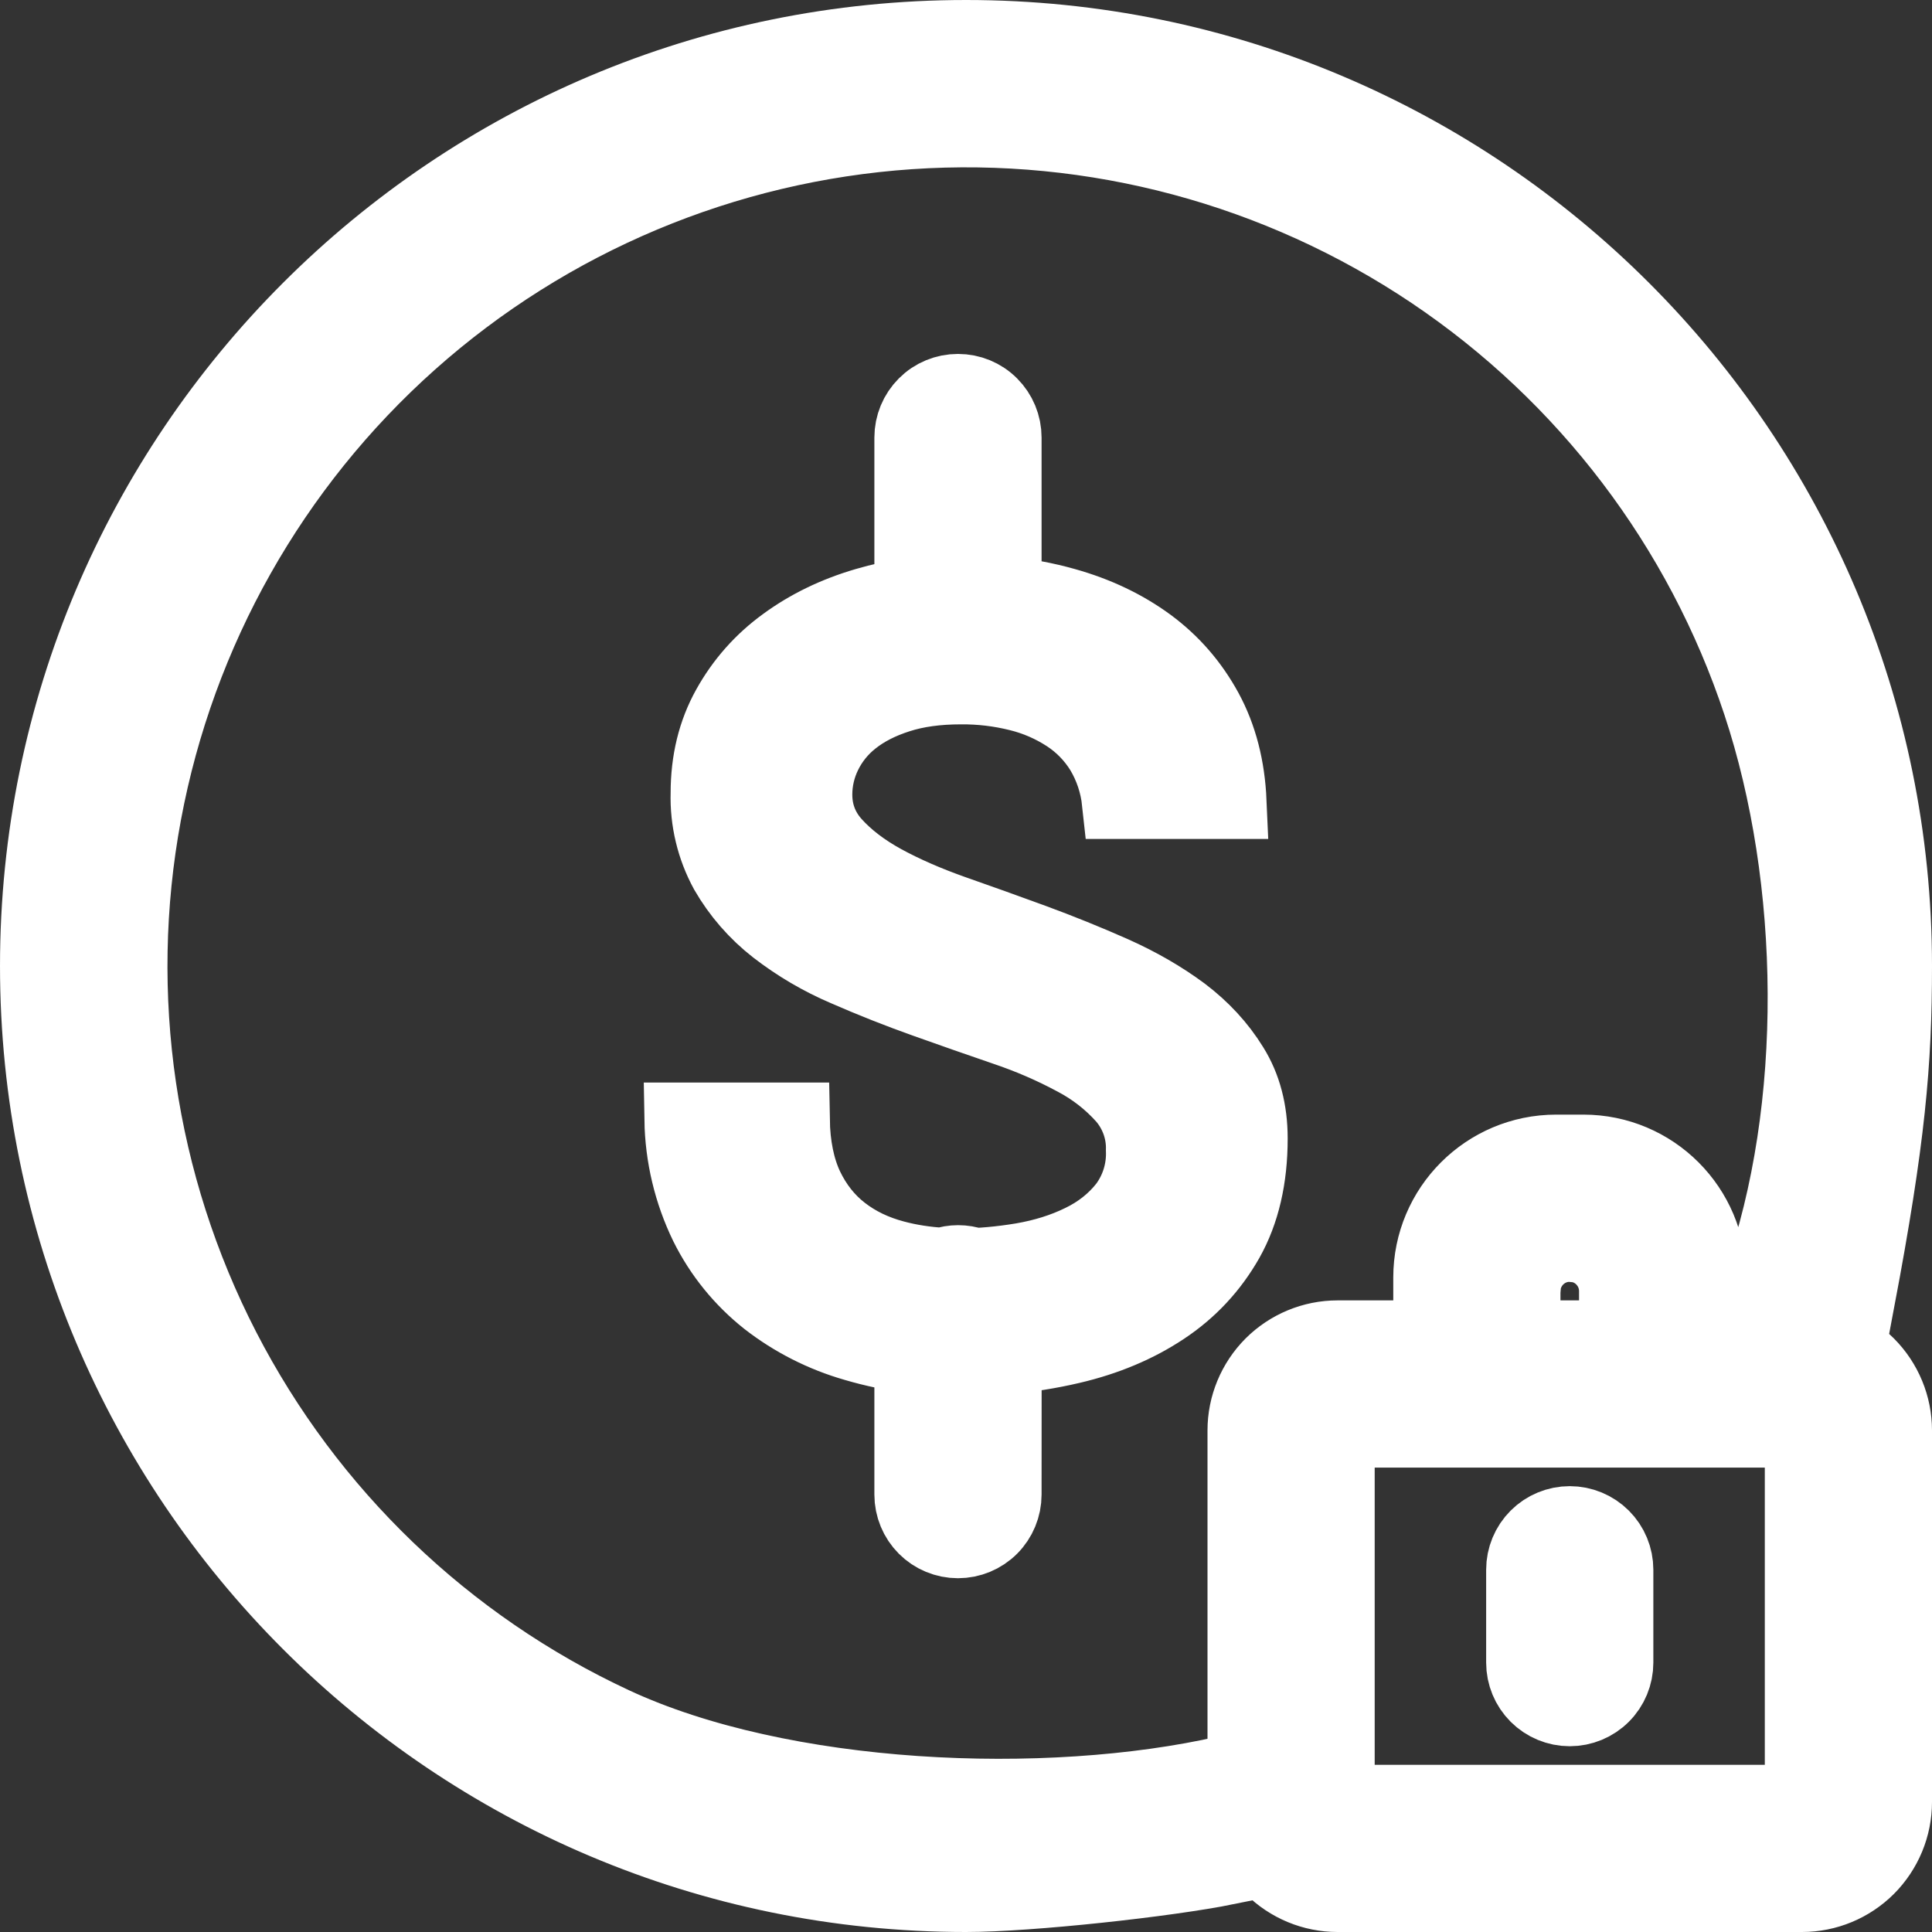 <svg width="26" height="26" viewBox="0 0 26 26" fill="none" xmlns="http://www.w3.org/2000/svg">
<rect x="0" y="0" width="26" height="26" fill="#333333" stroke="none"/>
<mask id="path-1-outside-1_118_3062" maskUnits="userSpaceOnUse" x="-0.5" y="-0.5" width="27" height="27" fill="black">
<rect fill="white" x="-0.5" y="-0.5" width="27" height="27"/>
<path d="M13.001 0.5C19.904 0.5 25.5 6.096 25.5 13C25.5 14.307 25.412 15.321 25 17.5L23.682 17.262C24.514 14.909 24.467 11.834 23.682 9.465C22.898 7.096 21.348 5.055 19.276 3.663C17.204 2.272 14.729 1.608 12.239 1.778C9.749 1.948 7.386 2.94 5.522 4.6C3.659 6.26 2.4 8.492 1.943 10.946C1.487 13.399 1.86 15.935 3.003 18.154C4.146 20.372 5.994 22.148 8.256 23.201C10.519 24.254 14.078 24.409 16.512 23.855V25.134C15.703 25.298 13.856 25.5 12.999 25.5C6.096 25.5 0.5 19.904 0.5 13C0.5 6.096 6.097 0.5 13.001 0.5ZM21.308 15.5C22.243 15.5 23 16.258 23 17.192V18H24.25C24.582 18 24.899 18.132 25.134 18.366C25.368 18.601 25.5 18.919 25.5 19.25V24.25C25.5 24.581 25.368 24.899 25.134 25.134C24.899 25.368 24.582 25.5 24.25 25.5H18C17.669 25.5 17.351 25.368 17.116 25.134C16.882 24.899 16.75 24.581 16.75 24.25V19.25C16.75 18.919 16.882 18.601 17.116 18.366C17.351 18.132 17.669 18 18 18H19.25V17.192C19.25 16.258 20.008 15.5 20.943 15.5H21.308ZM24.25 19.25H18V24.25H24.25V19.25ZM21.125 20.5C21.291 20.5 21.45 20.566 21.567 20.683C21.684 20.8 21.75 20.959 21.75 21.125V22.375C21.75 22.541 21.684 22.7 21.567 22.817C21.45 22.934 21.291 23 21.125 23C20.959 23 20.8 22.934 20.683 22.817C20.566 22.7 20.5 22.541 20.5 22.375V21.125C20.5 20.959 20.566 20.8 20.683 20.683C20.8 20.566 20.959 20.5 21.125 20.5ZM12.892 5.263C13.058 5.263 13.217 5.328 13.334 5.446C13.451 5.563 13.517 5.722 13.517 5.888V7.987C13.801 8.016 14.071 8.066 14.329 8.139C14.758 8.259 15.134 8.439 15.457 8.676C15.779 8.914 16.035 9.21 16.228 9.564C16.421 9.92 16.525 10.328 16.545 10.79H15.06C15.034 10.548 14.957 10.315 14.832 10.106C14.713 9.913 14.553 9.748 14.363 9.624C14.162 9.493 13.941 9.397 13.708 9.34C13.455 9.277 13.194 9.246 12.933 9.248C12.613 9.248 12.332 9.286 12.088 9.365C11.843 9.443 11.638 9.549 11.472 9.681C11.313 9.806 11.185 9.965 11.097 10.146C11.014 10.316 10.97 10.503 10.97 10.693C10.97 10.946 11.055 11.168 11.223 11.356C11.393 11.545 11.614 11.715 11.887 11.865C12.162 12.015 12.474 12.151 12.824 12.275C13.177 12.399 13.534 12.526 13.899 12.66C14.263 12.794 14.622 12.939 14.974 13.095C15.324 13.251 15.637 13.432 15.912 13.636C16.184 13.842 16.405 14.081 16.574 14.355C16.744 14.627 16.829 14.95 16.829 15.321C16.829 15.855 16.723 16.309 16.512 16.684C16.299 17.059 16.014 17.364 15.657 17.601C15.299 17.839 14.884 18.014 14.412 18.124C14.122 18.192 13.824 18.239 13.518 18.265L13.517 20.114C13.517 20.279 13.451 20.439 13.334 20.556C13.217 20.673 13.058 20.739 12.892 20.739C12.726 20.739 12.567 20.673 12.45 20.556C12.333 20.439 12.267 20.279 12.267 20.114V18.249C12.01 18.217 11.755 18.163 11.507 18.09C11.078 17.967 10.677 17.764 10.325 17.49C9.982 17.218 9.704 16.875 9.51 16.484C9.295 16.042 9.18 15.559 9.172 15.068H10.667C10.673 15.425 10.736 15.729 10.852 15.976C10.97 16.223 11.13 16.425 11.331 16.581C11.533 16.738 11.768 16.851 12.038 16.922C12.239 16.976 12.457 17.01 12.688 17.023C12.822 16.976 12.967 16.976 13.101 17.023L12.932 17.03C13.193 17.03 13.468 17.005 13.757 16.957C14.047 16.907 14.312 16.825 14.553 16.707C14.794 16.591 14.993 16.433 15.149 16.235C15.312 16.017 15.394 15.749 15.383 15.477C15.39 15.217 15.299 14.963 15.129 14.765C14.941 14.554 14.716 14.379 14.466 14.248C14.165 14.086 13.851 13.951 13.528 13.842C13.169 13.719 12.811 13.594 12.453 13.466C12.091 13.337 11.732 13.195 11.38 13.041C11.045 12.898 10.73 12.713 10.442 12.49C10.174 12.281 9.948 12.022 9.778 11.727C9.602 11.405 9.514 11.04 9.525 10.672C9.525 10.244 9.618 9.86 9.807 9.521C9.996 9.182 10.248 8.896 10.565 8.666C10.88 8.435 11.243 8.259 11.652 8.139C11.853 8.08 12.058 8.035 12.267 8.005V5.888C12.267 5.722 12.333 5.563 12.45 5.446C12.567 5.328 12.726 5.263 12.892 5.263ZM21.125 16.75C20.979 16.75 20.837 16.801 20.725 16.895C20.613 16.988 20.537 17.119 20.51 17.262L20.5 17.375V18H21.75V17.375C21.75 17.229 21.699 17.087 21.605 16.975C21.512 16.862 21.382 16.786 21.238 16.76L21.125 16.75Z"/>
</mask>
<path d="M13.001 0.5C19.904 0.5 25.5 6.096 25.5 13C25.5 14.307 25.412 15.321 25 17.5L23.682 17.262C24.514 14.909 24.467 11.834 23.682 9.465C22.898 7.096 21.348 5.055 19.276 3.663C17.204 2.272 14.729 1.608 12.239 1.778C9.749 1.948 7.386 2.94 5.522 4.6C3.659 6.26 2.4 8.492 1.943 10.946C1.487 13.399 1.86 15.935 3.003 18.154C4.146 20.372 5.994 22.148 8.256 23.201C10.519 24.254 14.078 24.409 16.512 23.855V25.134C15.703 25.298 13.856 25.5 12.999 25.5C6.096 25.5 0.5 19.904 0.5 13C0.5 6.096 6.097 0.5 13.001 0.5ZM21.308 15.5C22.243 15.5 23 16.258 23 17.192V18H24.25C24.582 18 24.899 18.132 25.134 18.366C25.368 18.601 25.5 18.919 25.5 19.25V24.25C25.5 24.581 25.368 24.899 25.134 25.134C24.899 25.368 24.582 25.5 24.25 25.5H18C17.669 25.5 17.351 25.368 17.116 25.134C16.882 24.899 16.75 24.581 16.75 24.25V19.25C16.75 18.919 16.882 18.601 17.116 18.366C17.351 18.132 17.669 18 18 18H19.25V17.192C19.25 16.258 20.008 15.5 20.943 15.5H21.308ZM24.25 19.25H18V24.25H24.25V19.25ZM21.125 20.5C21.291 20.5 21.45 20.566 21.567 20.683C21.684 20.8 21.75 20.959 21.75 21.125V22.375C21.75 22.541 21.684 22.7 21.567 22.817C21.45 22.934 21.291 23 21.125 23C20.959 23 20.8 22.934 20.683 22.817C20.566 22.7 20.5 22.541 20.5 22.375V21.125C20.5 20.959 20.566 20.8 20.683 20.683C20.8 20.566 20.959 20.5 21.125 20.5ZM12.892 5.263C13.058 5.263 13.217 5.328 13.334 5.446C13.451 5.563 13.517 5.722 13.517 5.888V7.987C13.801 8.016 14.071 8.066 14.329 8.139C14.758 8.259 15.134 8.439 15.457 8.676C15.779 8.914 16.035 9.21 16.228 9.564C16.421 9.92 16.525 10.328 16.545 10.79H15.06C15.034 10.548 14.957 10.315 14.832 10.106C14.713 9.913 14.553 9.748 14.363 9.624C14.162 9.493 13.941 9.397 13.708 9.34C13.455 9.277 13.194 9.246 12.933 9.248C12.613 9.248 12.332 9.286 12.088 9.365C11.843 9.443 11.638 9.549 11.472 9.681C11.313 9.806 11.185 9.965 11.097 10.146C11.014 10.316 10.97 10.503 10.97 10.693C10.97 10.946 11.055 11.168 11.223 11.356C11.393 11.545 11.614 11.715 11.887 11.865C12.162 12.015 12.474 12.151 12.824 12.275C13.177 12.399 13.534 12.526 13.899 12.66C14.263 12.794 14.622 12.939 14.974 13.095C15.324 13.251 15.637 13.432 15.912 13.636C16.184 13.842 16.405 14.081 16.574 14.355C16.744 14.627 16.829 14.95 16.829 15.321C16.829 15.855 16.723 16.309 16.512 16.684C16.299 17.059 16.014 17.364 15.657 17.601C15.299 17.839 14.884 18.014 14.412 18.124C14.122 18.192 13.824 18.239 13.518 18.265L13.517 20.114C13.517 20.279 13.451 20.439 13.334 20.556C13.217 20.673 13.058 20.739 12.892 20.739C12.726 20.739 12.567 20.673 12.45 20.556C12.333 20.439 12.267 20.279 12.267 20.114V18.249C12.01 18.217 11.755 18.163 11.507 18.09C11.078 17.967 10.677 17.764 10.325 17.49C9.982 17.218 9.704 16.875 9.51 16.484C9.295 16.042 9.18 15.559 9.172 15.068H10.667C10.673 15.425 10.736 15.729 10.852 15.976C10.97 16.223 11.13 16.425 11.331 16.581C11.533 16.738 11.768 16.851 12.038 16.922C12.239 16.976 12.457 17.01 12.688 17.023C12.822 16.976 12.967 16.976 13.101 17.023L12.932 17.03C13.193 17.03 13.468 17.005 13.757 16.957C14.047 16.907 14.312 16.825 14.553 16.707C14.794 16.591 14.993 16.433 15.149 16.235C15.312 16.017 15.394 15.749 15.383 15.477C15.39 15.217 15.299 14.963 15.129 14.765C14.941 14.554 14.716 14.379 14.466 14.248C14.165 14.086 13.851 13.951 13.528 13.842C13.169 13.719 12.811 13.594 12.453 13.466C12.091 13.337 11.732 13.195 11.38 13.041C11.045 12.898 10.73 12.713 10.442 12.49C10.174 12.281 9.948 12.022 9.778 11.727C9.602 11.405 9.514 11.04 9.525 10.672C9.525 10.244 9.618 9.86 9.807 9.521C9.996 9.182 10.248 8.896 10.565 8.666C10.88 8.435 11.243 8.259 11.652 8.139C11.853 8.08 12.058 8.035 12.267 8.005V5.888C12.267 5.722 12.333 5.563 12.45 5.446C12.567 5.328 12.726 5.263 12.892 5.263ZM21.125 16.75C20.979 16.75 20.837 16.801 20.725 16.895C20.613 16.988 20.537 17.119 20.51 17.262L20.5 17.375V18H21.75V17.375C21.75 17.229 21.699 17.087 21.605 16.975C21.512 16.862 21.382 16.786 21.238 16.76L21.125 16.75Z" fill="white"/>
<path d="M13.001 0.5C19.904 0.5 25.5 6.096 25.5 13C25.5 14.307 25.412 15.321 25 17.5L23.682 17.262C24.514 14.909 24.467 11.834 23.682 9.465C22.898 7.096 21.348 5.055 19.276 3.663C17.204 2.272 14.729 1.608 12.239 1.778C9.749 1.948 7.386 2.94 5.522 4.6C3.659 6.26 2.4 8.492 1.943 10.946C1.487 13.399 1.86 15.935 3.003 18.154C4.146 20.372 5.994 22.148 8.256 23.201C10.519 24.254 14.078 24.409 16.512 23.855V25.134C15.703 25.298 13.856 25.5 12.999 25.5C6.096 25.5 0.5 19.904 0.5 13C0.5 6.096 6.097 0.5 13.001 0.5ZM21.308 15.5C22.243 15.5 23 16.258 23 17.192V18H24.25C24.582 18 24.899 18.132 25.134 18.366C25.368 18.601 25.5 18.919 25.5 19.25V24.25C25.5 24.581 25.368 24.899 25.134 25.134C24.899 25.368 24.582 25.5 24.25 25.5H18C17.669 25.5 17.351 25.368 17.116 25.134C16.882 24.899 16.75 24.581 16.75 24.25V19.25C16.75 18.919 16.882 18.601 17.116 18.366C17.351 18.132 17.669 18 18 18H19.25V17.192C19.25 16.258 20.008 15.5 20.943 15.5H21.308ZM24.25 19.25H18V24.25H24.25V19.25ZM21.125 20.5C21.291 20.5 21.45 20.566 21.567 20.683C21.684 20.8 21.75 20.959 21.75 21.125V22.375C21.75 22.541 21.684 22.7 21.567 22.817C21.45 22.934 21.291 23 21.125 23C20.959 23 20.8 22.934 20.683 22.817C20.566 22.7 20.5 22.541 20.5 22.375V21.125C20.5 20.959 20.566 20.8 20.683 20.683C20.8 20.566 20.959 20.5 21.125 20.5ZM12.892 5.263C13.058 5.263 13.217 5.328 13.334 5.446C13.451 5.563 13.517 5.722 13.517 5.888V7.987C13.801 8.016 14.071 8.066 14.329 8.139C14.758 8.259 15.134 8.439 15.457 8.676C15.779 8.914 16.035 9.21 16.228 9.564C16.421 9.92 16.525 10.328 16.545 10.79H15.06C15.034 10.548 14.957 10.315 14.832 10.106C14.713 9.913 14.553 9.748 14.363 9.624C14.162 9.493 13.941 9.397 13.708 9.34C13.455 9.277 13.194 9.246 12.933 9.248C12.613 9.248 12.332 9.286 12.088 9.365C11.843 9.443 11.638 9.549 11.472 9.681C11.313 9.806 11.185 9.965 11.097 10.146C11.014 10.316 10.97 10.503 10.97 10.693C10.97 10.946 11.055 11.168 11.223 11.356C11.393 11.545 11.614 11.715 11.887 11.865C12.162 12.015 12.474 12.151 12.824 12.275C13.177 12.399 13.534 12.526 13.899 12.66C14.263 12.794 14.622 12.939 14.974 13.095C15.324 13.251 15.637 13.432 15.912 13.636C16.184 13.842 16.405 14.081 16.574 14.355C16.744 14.627 16.829 14.95 16.829 15.321C16.829 15.855 16.723 16.309 16.512 16.684C16.299 17.059 16.014 17.364 15.657 17.601C15.299 17.839 14.884 18.014 14.412 18.124C14.122 18.192 13.824 18.239 13.518 18.265L13.517 20.114C13.517 20.279 13.451 20.439 13.334 20.556C13.217 20.673 13.058 20.739 12.892 20.739C12.726 20.739 12.567 20.673 12.45 20.556C12.333 20.439 12.267 20.279 12.267 20.114V18.249C12.01 18.217 11.755 18.163 11.507 18.09C11.078 17.967 10.677 17.764 10.325 17.49C9.982 17.218 9.704 16.875 9.51 16.484C9.295 16.042 9.18 15.559 9.172 15.068H10.667C10.673 15.425 10.736 15.729 10.852 15.976C10.97 16.223 11.13 16.425 11.331 16.581C11.533 16.738 11.768 16.851 12.038 16.922C12.239 16.976 12.457 17.01 12.688 17.023C12.822 16.976 12.967 16.976 13.101 17.023L12.932 17.03C13.193 17.03 13.468 17.005 13.757 16.957C14.047 16.907 14.312 16.825 14.553 16.707C14.794 16.591 14.993 16.433 15.149 16.235C15.312 16.017 15.394 15.749 15.383 15.477C15.39 15.217 15.299 14.963 15.129 14.765C14.941 14.554 14.716 14.379 14.466 14.248C14.165 14.086 13.851 13.951 13.528 13.842C13.169 13.719 12.811 13.594 12.453 13.466C12.091 13.337 11.732 13.195 11.38 13.041C11.045 12.898 10.73 12.713 10.442 12.49C10.174 12.281 9.948 12.022 9.778 11.727C9.602 11.405 9.514 11.04 9.525 10.672C9.525 10.244 9.618 9.86 9.807 9.521C9.996 9.182 10.248 8.896 10.565 8.666C10.88 8.435 11.243 8.259 11.652 8.139C11.853 8.08 12.058 8.035 12.267 8.005V5.888C12.267 5.722 12.333 5.563 12.45 5.446C12.567 5.328 12.726 5.263 12.892 5.263ZM21.125 16.75C20.979 16.75 20.837 16.801 20.725 16.895C20.613 16.988 20.537 17.119 20.51 17.262L20.5 17.375V18H21.75V17.375C21.75 17.229 21.699 17.087 21.605 16.975C21.512 16.862 21.382 16.786 21.238 16.76L21.125 16.75Z" stroke="white" mask="url(#path-1-outside-1_118_3062)"/>
</svg>
